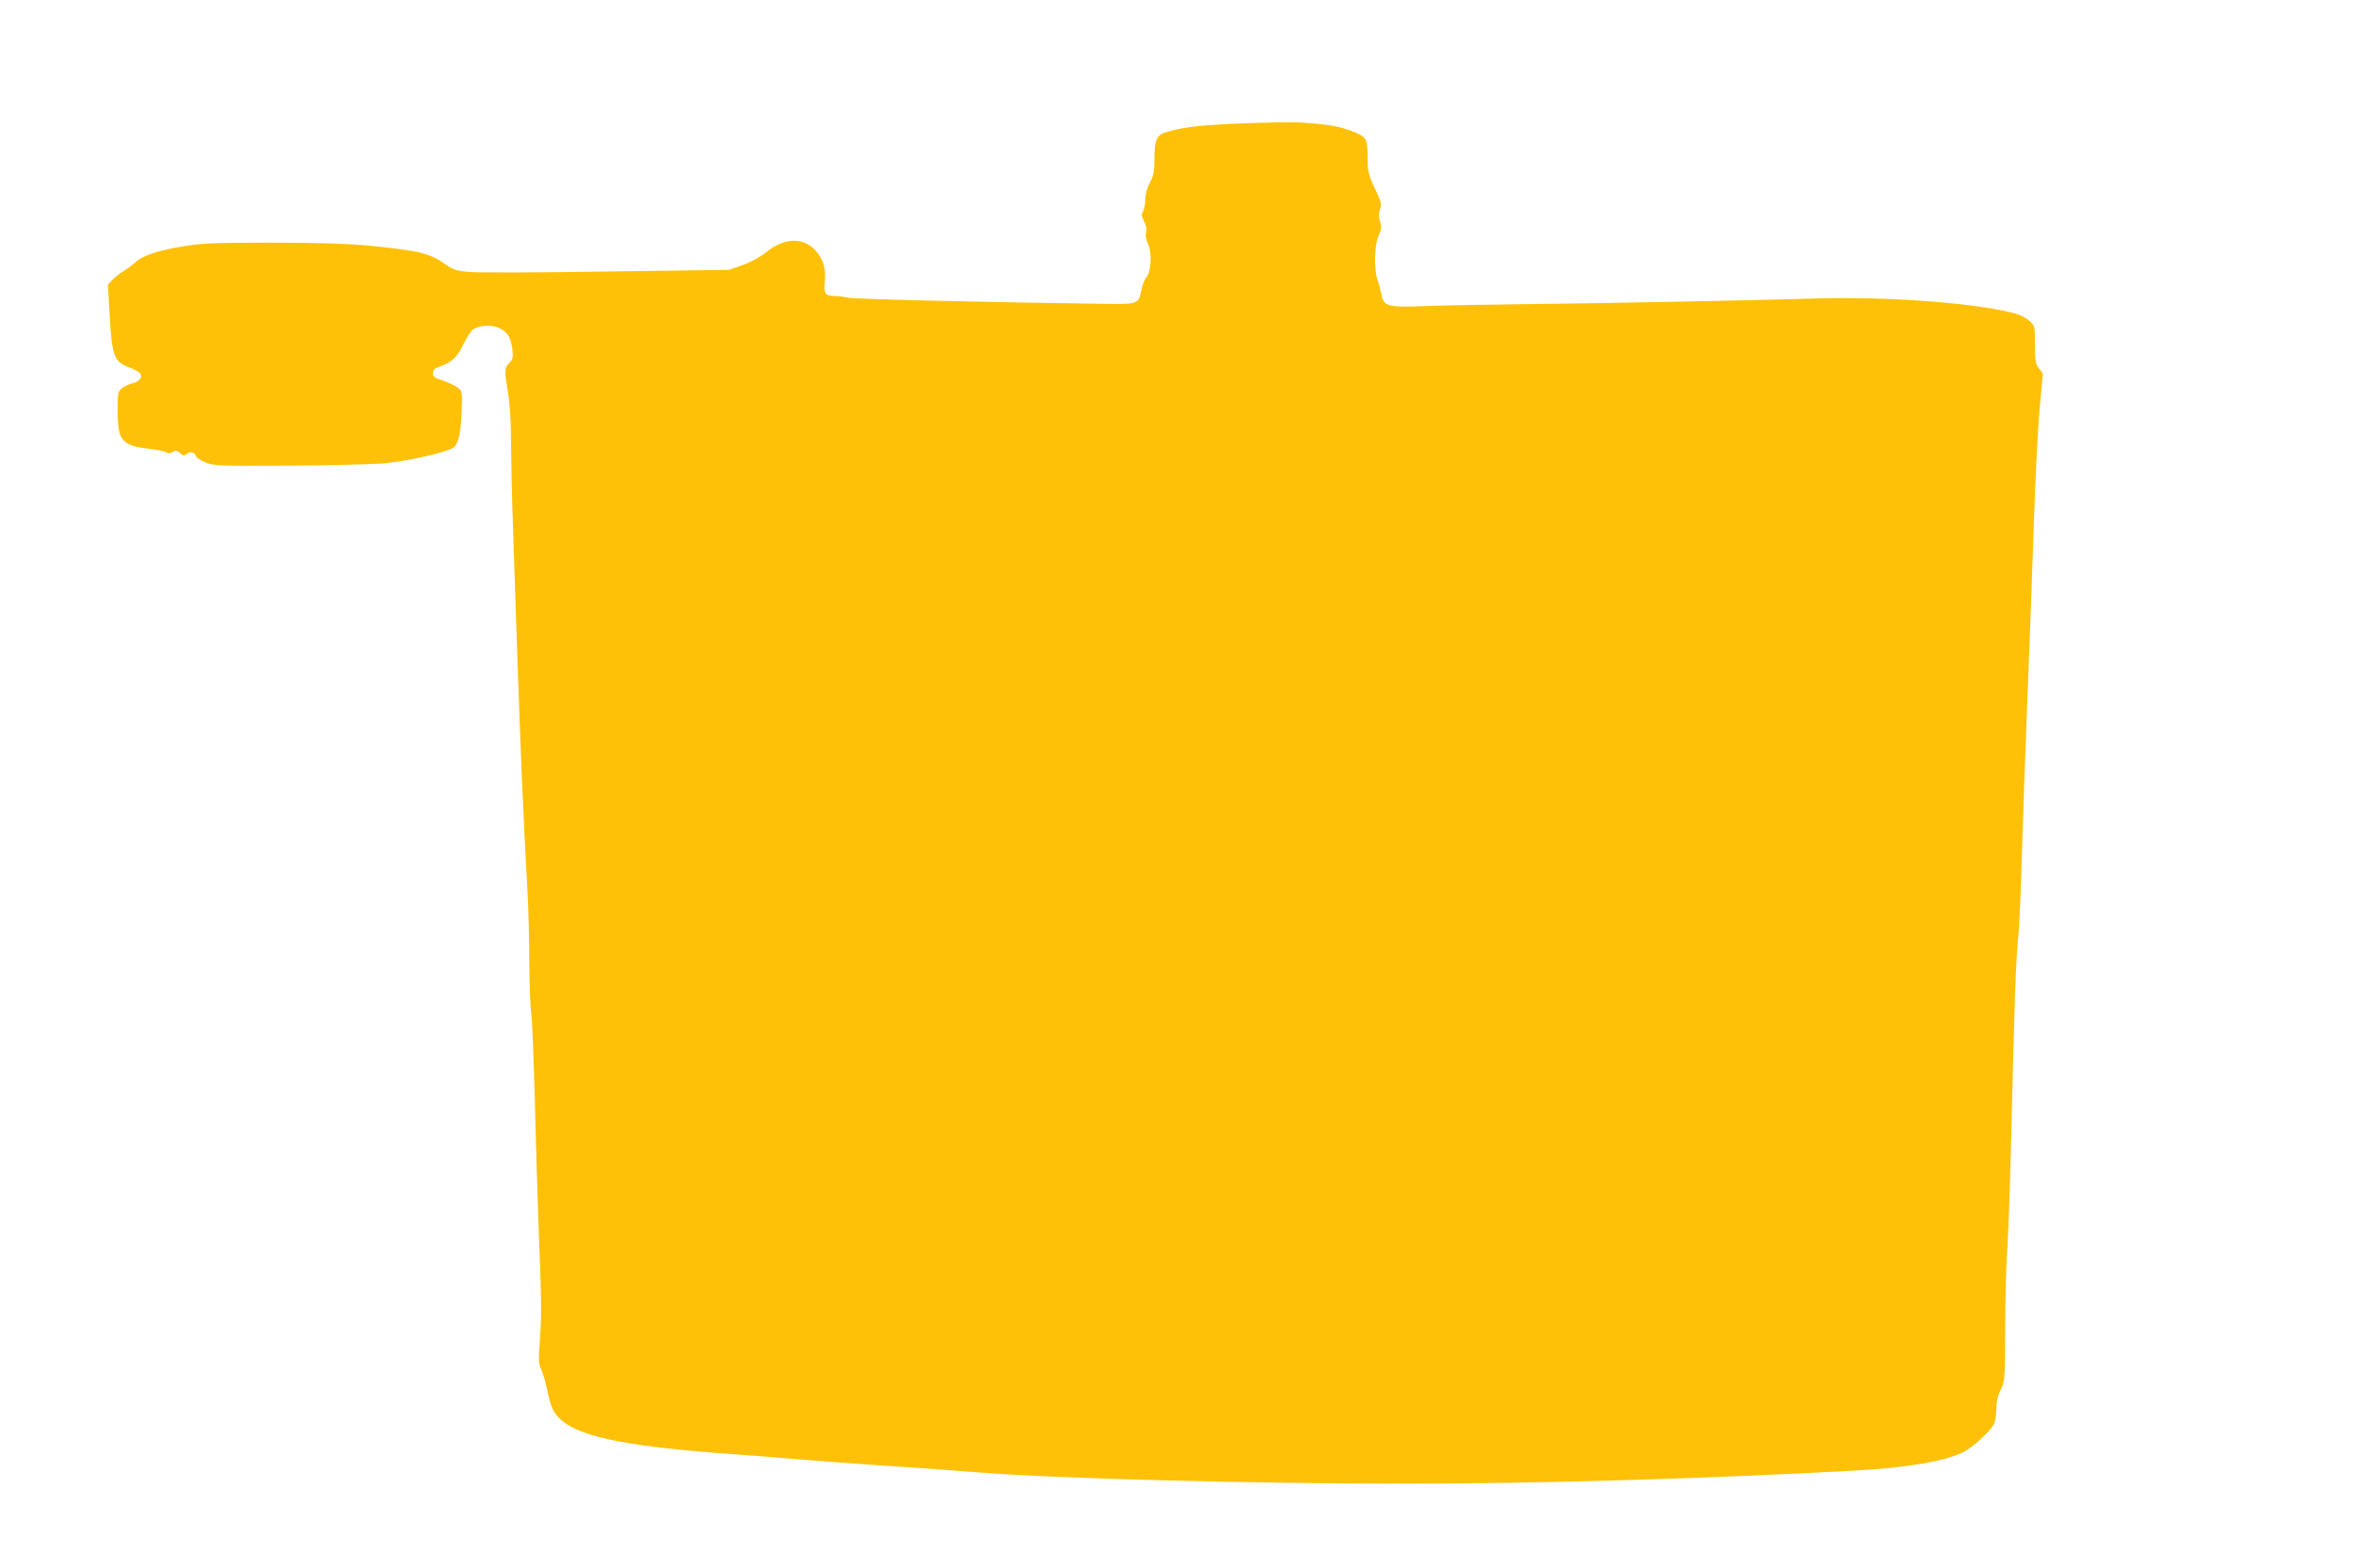 <?xml version="1.0" standalone="no"?>
<!DOCTYPE svg PUBLIC "-//W3C//DTD SVG 20010904//EN"
 "http://www.w3.org/TR/2001/REC-SVG-20010904/DTD/svg10.dtd">
<svg version="1.0" xmlns="http://www.w3.org/2000/svg"
 width="1280pt" height="853pt" viewBox="0 0 1280 853"
 preserveAspectRatio="xMidYMid meet">
<g transform="translate(0,853) scale(0.1,-0.1)"
fill="#ffc107" stroke="none">
<path d="M6790 7860 c-245 -9 -340 -19 -437 -46 -62 -17 -73 -40 -73 -154 0
-63 -5 -86 -25 -124 -16 -30 -25 -63 -25 -92 0 -24 -6 -53 -12 -64 -10 -16 -9
-26 5 -53 12 -22 16 -43 12 -60 -5 -17 -1 -40 10 -63 23 -48 17 -154 -9 -183
-10 -11 -22 -42 -27 -68 -15 -77 -17 -78 -197 -76 -714 10 -1373 26 -1402 34
-19 5 -51 9 -71 9 -50 0 -58 12 -52 80 7 73 -10 125 -55 172 -65 68 -166 64
-260 -11 -38 -30 -85 -56 -133 -73 l-74 -26 -670 -9 c-368 -6 -705 -7 -748 -2
-66 6 -84 13 -125 42 -81 59 -146 75 -430 102 -111 10 -275 15 -520 15 -308 0
-373 -3 -476 -20 -133 -22 -219 -50 -256 -84 -14 -13 -43 -35 -65 -49 -22 -13
-51 -36 -64 -50 l-24 -26 10 -173 c12 -215 24 -246 105 -276 29 -11 57 -26 62
-35 13 -20 -7 -44 -44 -52 -16 -4 -41 -15 -55 -26 -24 -20 -25 -25 -25 -125 0
-160 22 -188 168 -205 48 -6 92 -15 99 -21 7 -6 18 -5 32 3 17 11 23 10 41 -6
16 -14 23 -16 32 -7 18 18 46 14 53 -7 3 -10 27 -27 53 -37 44 -18 76 -19 448
-17 221 1 455 7 520 12 124 11 339 59 379 85 29 19 43 82 47 215 3 91 2 94
-23 113 -15 11 -51 28 -80 38 -45 14 -54 21 -54 40 0 18 9 26 38 36 63 22 95
52 126 118 17 34 39 70 50 80 28 25 98 32 143 13 47 -20 67 -51 75 -116 5 -45
3 -55 -17 -76 -26 -28 -27 -39 -6 -165 10 -61 16 -160 16 -275 1 -99 5 -295
10 -435 5 -140 16 -462 24 -715 18 -530 32 -869 56 -1295 5 -91 9 -258 9 -372
1 -114 5 -240 11 -280 5 -40 14 -264 20 -498 6 -234 15 -549 21 -700 15 -365
16 -453 5 -590 -7 -98 -6 -120 7 -147 9 -17 25 -71 35 -121 13 -63 27 -102 46
-126 87 -115 340 -172 966 -217 74 -5 180 -13 235 -18 135 -12 481 -38 690
-51 94 -6 278 -20 410 -30 410 -33 1486 -61 2310 -61 732 0 1656 27 2455 71
282 15 495 52 591 101 50 25 145 112 165 151 8 15 14 52 14 83 0 38 7 71 23
103 23 46 24 55 25 347 1 165 6 359 12 430 5 72 15 348 21 615 17 710 25 952
38 1070 6 58 15 265 20 460 6 195 19 576 30 845 11 270 27 699 35 955 9 256
23 542 33 636 l16 172 -21 27 c-19 24 -22 40 -22 129 0 99 -1 103 -27 128 -16
14 -44 31 -63 37 -192 60 -699 100 -1115 87 -305 -10 -1217 -27 -1600 -31
-181 -2 -409 -6 -506 -10 -208 -8 -234 -2 -244 63 -4 20 -13 55 -21 77 -21 60
-18 190 5 242 16 35 18 48 8 78 -8 27 -8 44 0 66 11 27 7 40 -28 114 -36 77
-39 91 -39 167 0 57 -5 90 -15 104 -19 28 -123 65 -210 75 -133 16 -181 17
-425 9z"/>
</g>
</svg>

